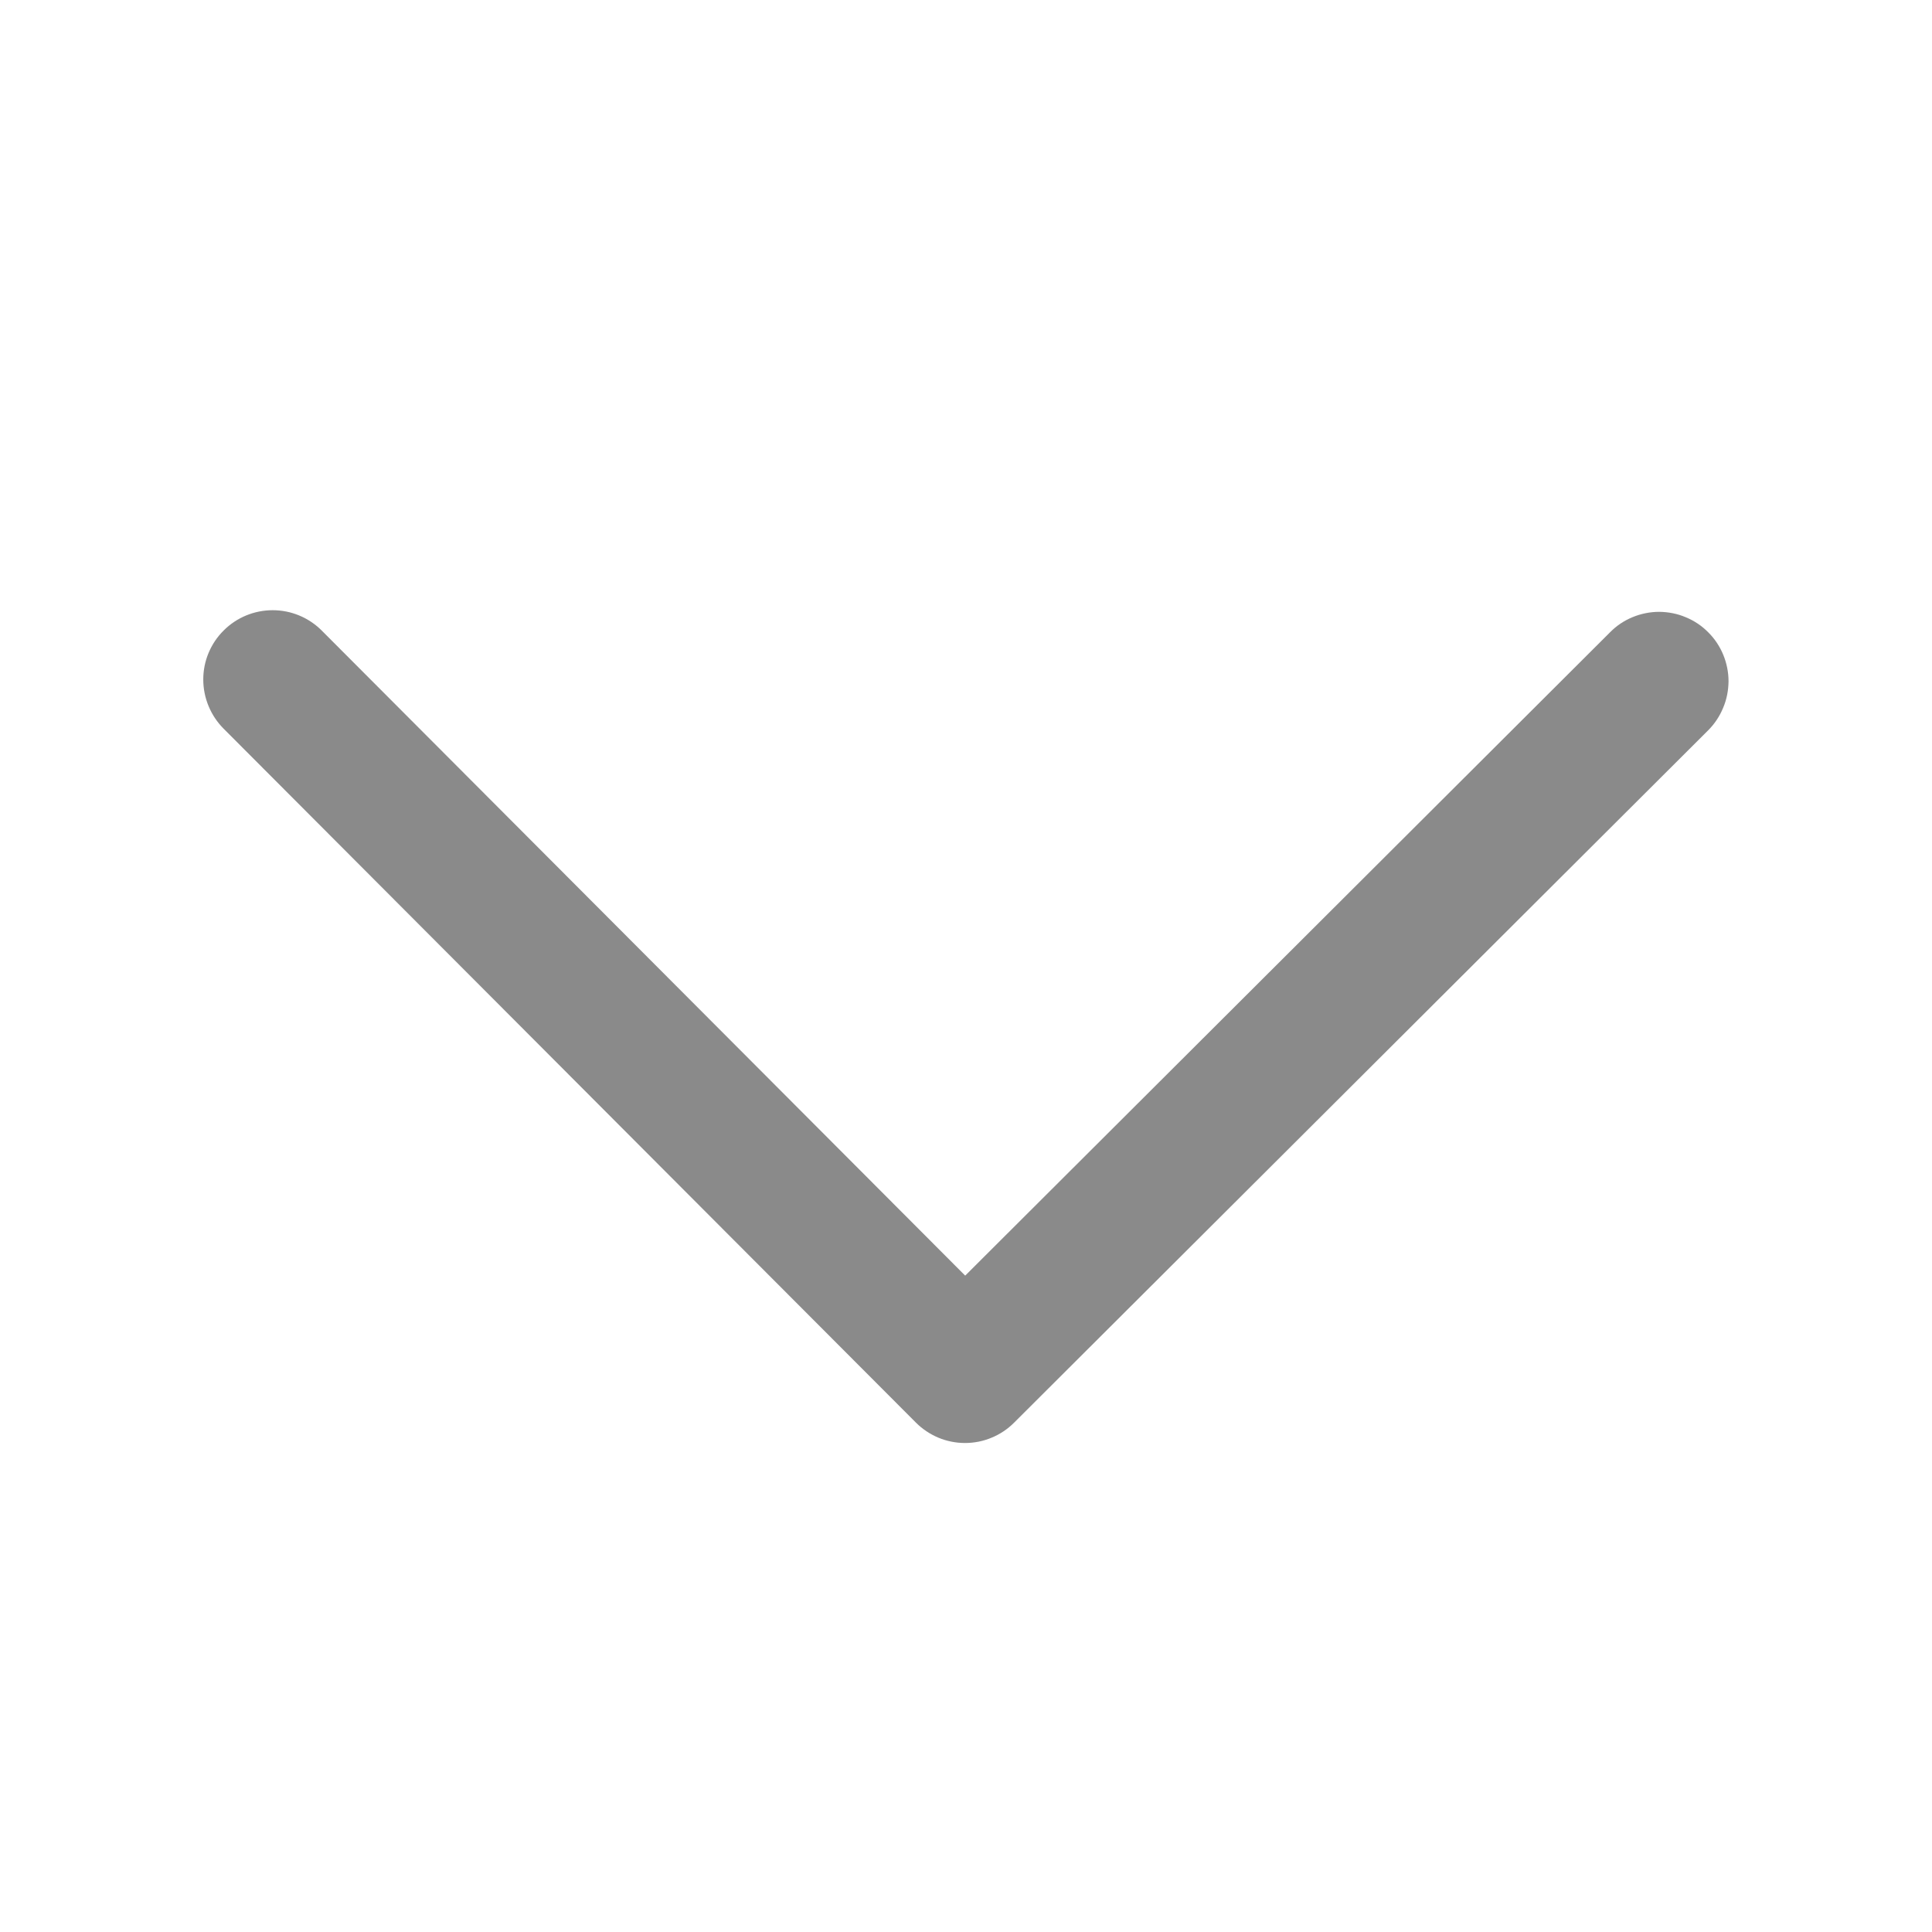 <svg width="19" height="19" viewBox="0 0 19 19" fill="none" xmlns="http://www.w3.org/2000/svg">
<path d="M16.798 7.183L9.972 13.992C9.909 14.055 9.834 14.105 9.751 14.139C9.668 14.174 9.579 14.191 9.49 14.191C9.4 14.191 9.311 14.173 9.229 14.139C9.146 14.104 9.071 14.054 9.008 13.991L2.198 7.165C2.071 7.037 1.999 6.863 1.999 6.682C1.999 6.501 2.071 6.328 2.2 6.2C2.328 6.072 2.501 6.001 2.682 6.001C2.863 6.001 3.036 6.073 3.164 6.201L9.492 12.545L15.835 6.217C15.898 6.153 15.973 6.103 16.056 6.069C16.139 6.035 16.228 6.017 16.317 6.017C16.407 6.018 16.496 6.035 16.578 6.07C16.661 6.104 16.736 6.154 16.799 6.218C16.863 6.281 16.913 6.357 16.947 6.439C16.981 6.522 16.999 6.611 16.999 6.7C16.998 6.79 16.981 6.879 16.946 6.961C16.912 7.044 16.862 7.119 16.798 7.183Z" fill="#171717" fill-opacity="0.5"/>
</svg>
